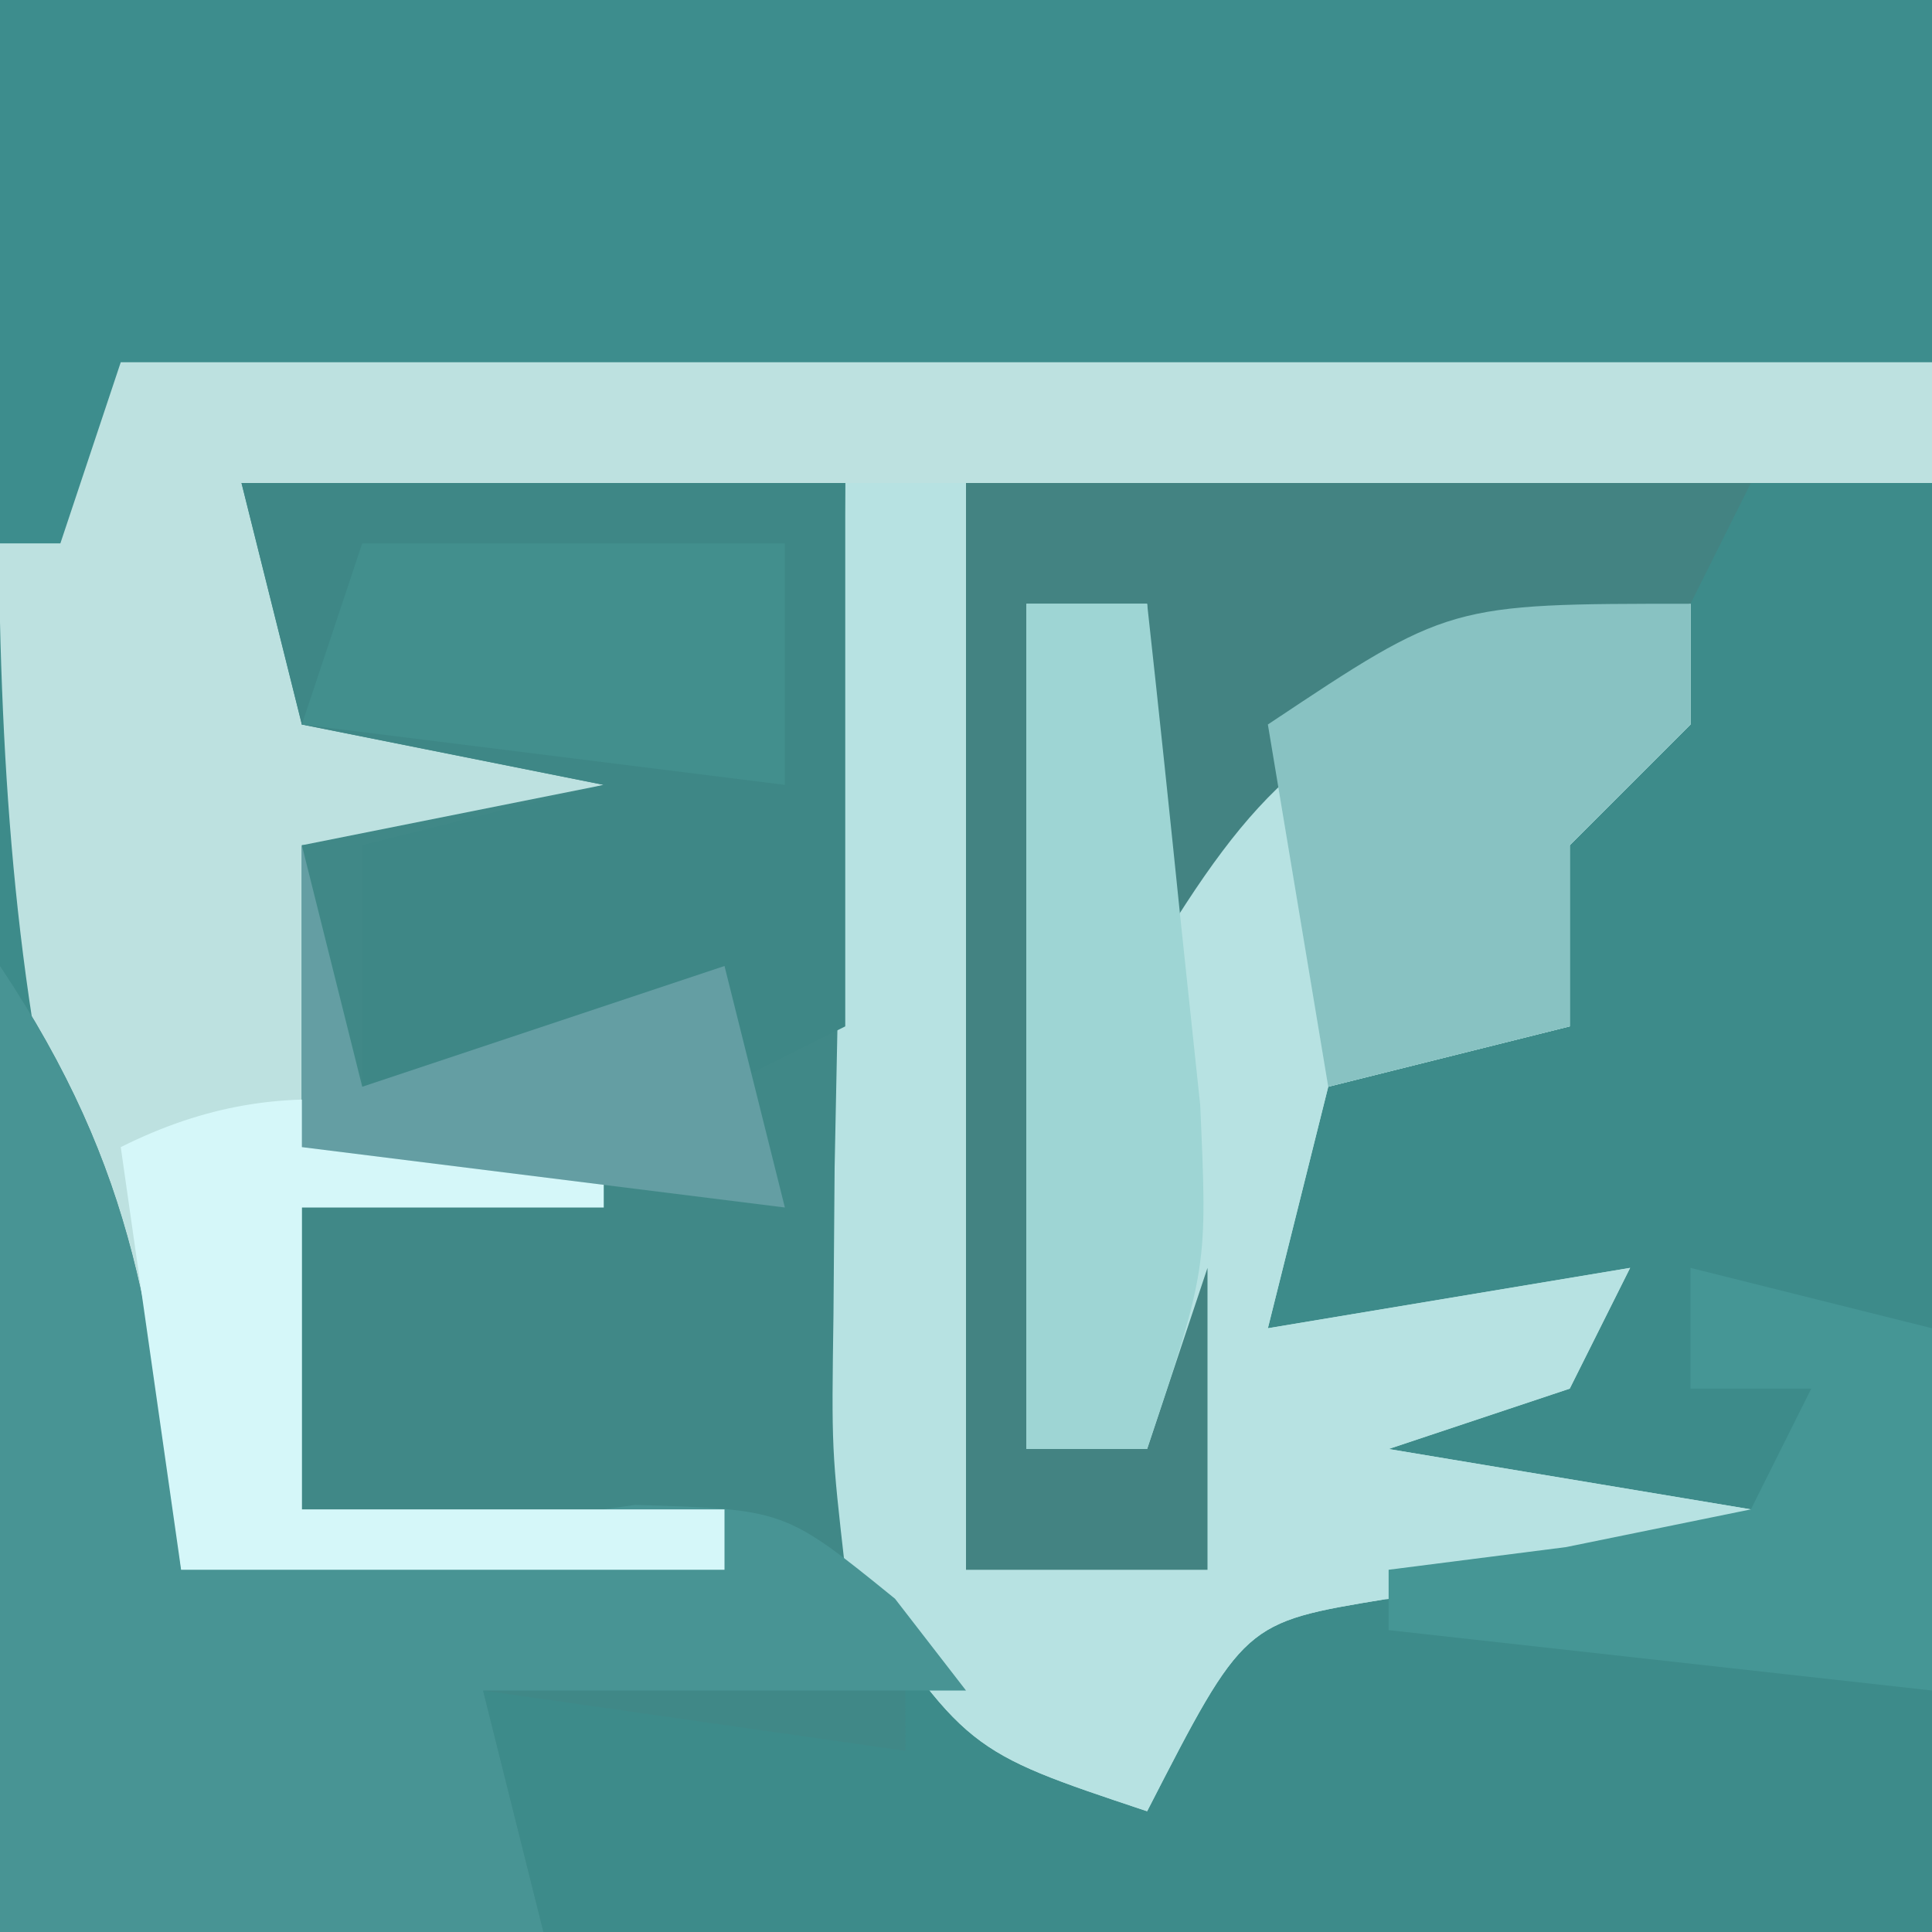 <?xml version="1.0" encoding="UTF-8"?>
<svg version="1.1" xmlns="http://www.w3.org/2000/svg" width="32" height="32">
<rect width="100%" height="100%" fill="#333333" stroke="none"/>
<path d="M0 0 C10.56 0 21.12 0 32 0 C32 10.56 32 21.12 32 32 C21.44 32 10.88 32 0 32 C0 21.44 0 10.88 0 0 Z " fill="#3D8B8A" transform="translate(0,0)"/>
<path d="M0 0 C10.56 0 21.12 0 32 0 C32 2.64 32 5.28 32 8 C26.72 8 21.44 8 16 8 C16 13.94 16 19.88 16 26 C17.32 26 18.64 26 20 26 C19.67 25.34 19.34 24.68 19 24 C18.34 24 17.68 24 17 24 C17 19.38 17 14.76 17 10 C17.66 10 18.32 10 19 10 C19.33 11.32 19.66 12.64 20 14 C20.866 13.01 20.866 13.01 21.75 12 C24 10 24 10 28 10 C28 10.66 28 11.32 28 12 C27.34 12.66 26.68 13.32 26 14 C26 14.99 26 15.98 26 17 C24.68 17.33 23.36 17.66 22 18 C21.67 19.32 21.34 20.64 21 22 C22.98 21.67 24.96 21.34 27 21 C26.67 21.66 26.34 22.32 26 23 C25.01 23.33 24.02 23.66 23 24 C24.98 24.33 26.96 24.66 29 25 C29 25.33 29 25.66 29 26 C25.973 26.244 25.973 26.244 22.945 26.488 C20.605 26.874 20.605 26.874 19 30 C16 29 16 29 14 26 C13.773 24.007 13.773 24.007 13.805 21.77 C13.811 20.967 13.818 20.165 13.824 19.338 C13.841 18.505 13.858 17.671 13.875 16.812 C13.884 15.968 13.893 15.123 13.902 14.252 C13.926 12.168 13.962 10.084 14 8 C9.545 8.495 9.545 8.495 5 9 C5 9.99 5 10.98 5 12 C7.64 12.33 10.28 12.66 13 13 C13 13.33 13 13.66 13 14 C10.36 14 7.72 14 5 14 C5 15.65 5 17.3 5 19 C6.65 19 8.3 19 10 19 C10 19.33 10 19.66 10 20 C8.35 20 6.7 20 5 20 C5 21.65 5 23.3 5 25 C7.31 25 9.62 25 12 25 C12 25.33 12 25.66 12 26 C9.03 26 6.06 26 3 26 C-0.569 16.481 0 11.207 0 0 Z " fill="#BDE1E0" transform="translate(0,0)"/>
<path d="M0 0 C3.3 0 6.6 0 10 0 C10.168 2.937 10.334 5.875 10.5 8.812 C10.548 9.646 10.595 10.479 10.645 11.338 C10.69 12.14 10.735 12.943 10.781 13.77 C10.844 14.877 10.844 14.877 10.908 16.007 C10.985 17.67 11 19.335 11 21 C8.69 20.67 6.38 20.34 4 20 C4.33 21.32 4.66 22.64 5 24 C2.03 24 -0.94 24 -4 24 C-4 18.72 -4 13.44 -4 8 C-1.704 11.445 -1.46 13.938 -1 18 C-0.34 17.67 0.32 17.34 1 17 C1 13.37 1 9.74 1 6 C2.65 5.67 4.3 5.34 6 5 C4.35 4.67 2.7 4.34 1 4 C0.67 2.68 0.34 1.36 0 0 Z " fill="#408887" transform="translate(4,8)"/>
<path d="M0 0 C10.56 0 21.12 0 32 0 C32 1.98 32 3.96 32 6 C22.1 6 12.2 6 2 6 C1.67 6.99 1.34 7.98 1 9 C0.67 9 0.34 9 0 9 C0 6.03 0 3.06 0 0 Z " fill="#3D8D8D" transform="translate(0,0)"/>
<path d="M0 0 C0.66 0 1.32 0 2 0 C2 5.94 2 11.88 2 18 C3.32 18 4.64 18 6 18 C5.67 17.34 5.34 16.68 5 16 C4.34 16 3.68 16 3 16 C3 11.38 3 6.76 3 2 C3.66 2 4.32 2 5 2 C5.33 3.32 5.66 4.64 6 6 C6.577 5.34 7.155 4.68 7.75 4 C10 2 10 2 14 2 C14 2.66 14 3.32 14 4 C13.34 4.66 12.68 5.32 12 6 C12 6.99 12 7.98 12 9 C10.68 9.33 9.36 9.66 8 10 C7.67 11.32 7.34 12.64 7 14 C8.98 13.67 10.96 13.34 13 13 C12.67 13.66 12.34 14.32 12 15 C11.01 15.33 10.02 15.66 9 16 C10.98 16.33 12.96 16.66 15 17 C15 17.33 15 17.66 15 18 C11.973 18.244 11.973 18.244 8.945 18.488 C6.605 18.874 6.605 18.874 5 22 C2 21 2 21 0 18 C-0.227 16.007 -0.227 16.007 -0.195 13.77 C-0.189 12.967 -0.182 12.165 -0.176 11.338 C-0.159 10.505 -0.142 9.671 -0.125 8.812 C-0.116 7.968 -0.107 7.123 -0.098 6.252 C-0.074 4.168 -0.038 2.084 0 0 Z " fill="#B7E2E2" transform="translate(14,8)"/>
<path d="M0 0 C2.296 3.445 2.54 5.938 3 10 C4.031 9.84 4.031 9.84 5.082 9.676 C5.983 9.556 6.884 9.436 7.812 9.312 C8.706 9.185 9.599 9.057 10.52 8.926 C13 9 13 9 14.824 10.48 C15.212 10.982 15.6 11.483 16 12 C13.333 12 10.667 12 8 12 C8.33 13.32 8.66 14.64 9 16 C6.03 16 3.06 16 0 16 C0 10.72 0 5.44 0 0 Z " fill="#489494" transform="translate(0,16)"/>
<path d="M0 0 C3.3 0 6.6 0 10 0 C10 2.97 10 5.94 10 9 C9.01 9.495 9.01 9.495 8 10 C8 9.34 8 8.68 8 8 C7.01 8.66 6.02 9.32 5 10 C4.01 10 3.02 10 2 10 C2 8.68 2 7.36 2 6 C3.32 5.67 4.64 5.34 6 5 C4.35 4.67 2.7 4.34 1 4 C0.67 2.68 0.34 1.36 0 0 Z " fill="#3E8786" transform="translate(4,8)"/>
<path d="M0 0 C4.29 0 8.58 0 13 0 C12.67 0.66 12.34 1.32 12 2 C11.051 2.289 10.102 2.578 9.125 2.875 C5.76 4.086 4.801 4.999 3 8 C3 6.02 3 4.04 3 2 C2.34 2 1.68 2 1 2 C1 6.62 1 11.24 1 16 C1.66 16 2.32 16 3 16 C3.33 15.01 3.66 14.02 4 13 C4 14.65 4 16.3 4 18 C2.68 18 1.36 18 0 18 C0 12.06 0 6.12 0 0 Z " fill="#438382" transform="translate(16,8)"/>
<path d="M0 0 C0.66 0 1.32 0 2 0 C2.195 1.77 2.381 3.541 2.562 5.312 C2.667 6.299 2.771 7.285 2.879 8.301 C3 11 3 11 2 14 C1.34 14 0.68 14 0 14 C0 9.38 0 4.76 0 0 Z " fill="#9ED5D4" transform="translate(17,10)"/>
<path d="M0 0 C0 0.66 0 1.32 0 2 C-0.66 2.66 -1.32 3.32 -2 4 C-2 4.99 -2 5.98 -2 7 C-3.32 7.33 -4.64 7.66 -6 8 C-6.33 6.02 -6.66 4.04 -7 2 C-4 0 -4 0 0 0 Z " fill="#88C2C2" transform="translate(28,10)"/>
<path d="M0 0 C0 0.33 0 0.66 0 1 C-1.65 1 -3.3 1 -5 1 C-5 2.65 -5 4.3 -5 6 C-2.69 6 -0.38 6 2 6 C2 6.33 2 6.66 2 7 C-0.97 7 -3.94 7 -7 7 C-7.33 4.69 -7.66 2.38 -8 0 C-5.138 -1.431 -3.066 -0.6 0 0 Z " fill="#D5F7F9" transform="translate(10,19)"/>
<path d="M0 0 C2.31 0 4.62 0 7 0 C7 1.32 7 2.64 7 4 C4.36 3.67 1.72 3.34 -1 3 C-0.67 2.01 -0.34 1.02 0 0 Z " fill="#428F8D" transform="translate(6,9)"/>
<path d="M0 0 C1.32 0.33 2.64 0.66 4 1 C4 2.98 4 4.96 4 7 C1.03 6.67 -1.94 6.34 -5 6 C-5 5.67 -5 5.34 -5 5 C-4.031 4.876 -3.061 4.753 -2.062 4.625 C-1.052 4.419 -0.041 4.213 1 4 C1.33 3.34 1.66 2.68 2 2 C1.34 2 0.68 2 0 2 C0 1.34 0 0.68 0 0 Z " fill="#459695" transform="translate(28,21)"/>
<path d="M0 0 C0.33 1.32 0.66 2.64 1 4 C2.98 3.34 4.96 2.68 7 2 C7.33 3.32 7.66 4.64 8 6 C5.36 5.67 2.72 5.34 0 5 C0 3.35 0 1.7 0 0 Z " fill="#649EA3" transform="translate(5,14)"/>
</svg>
